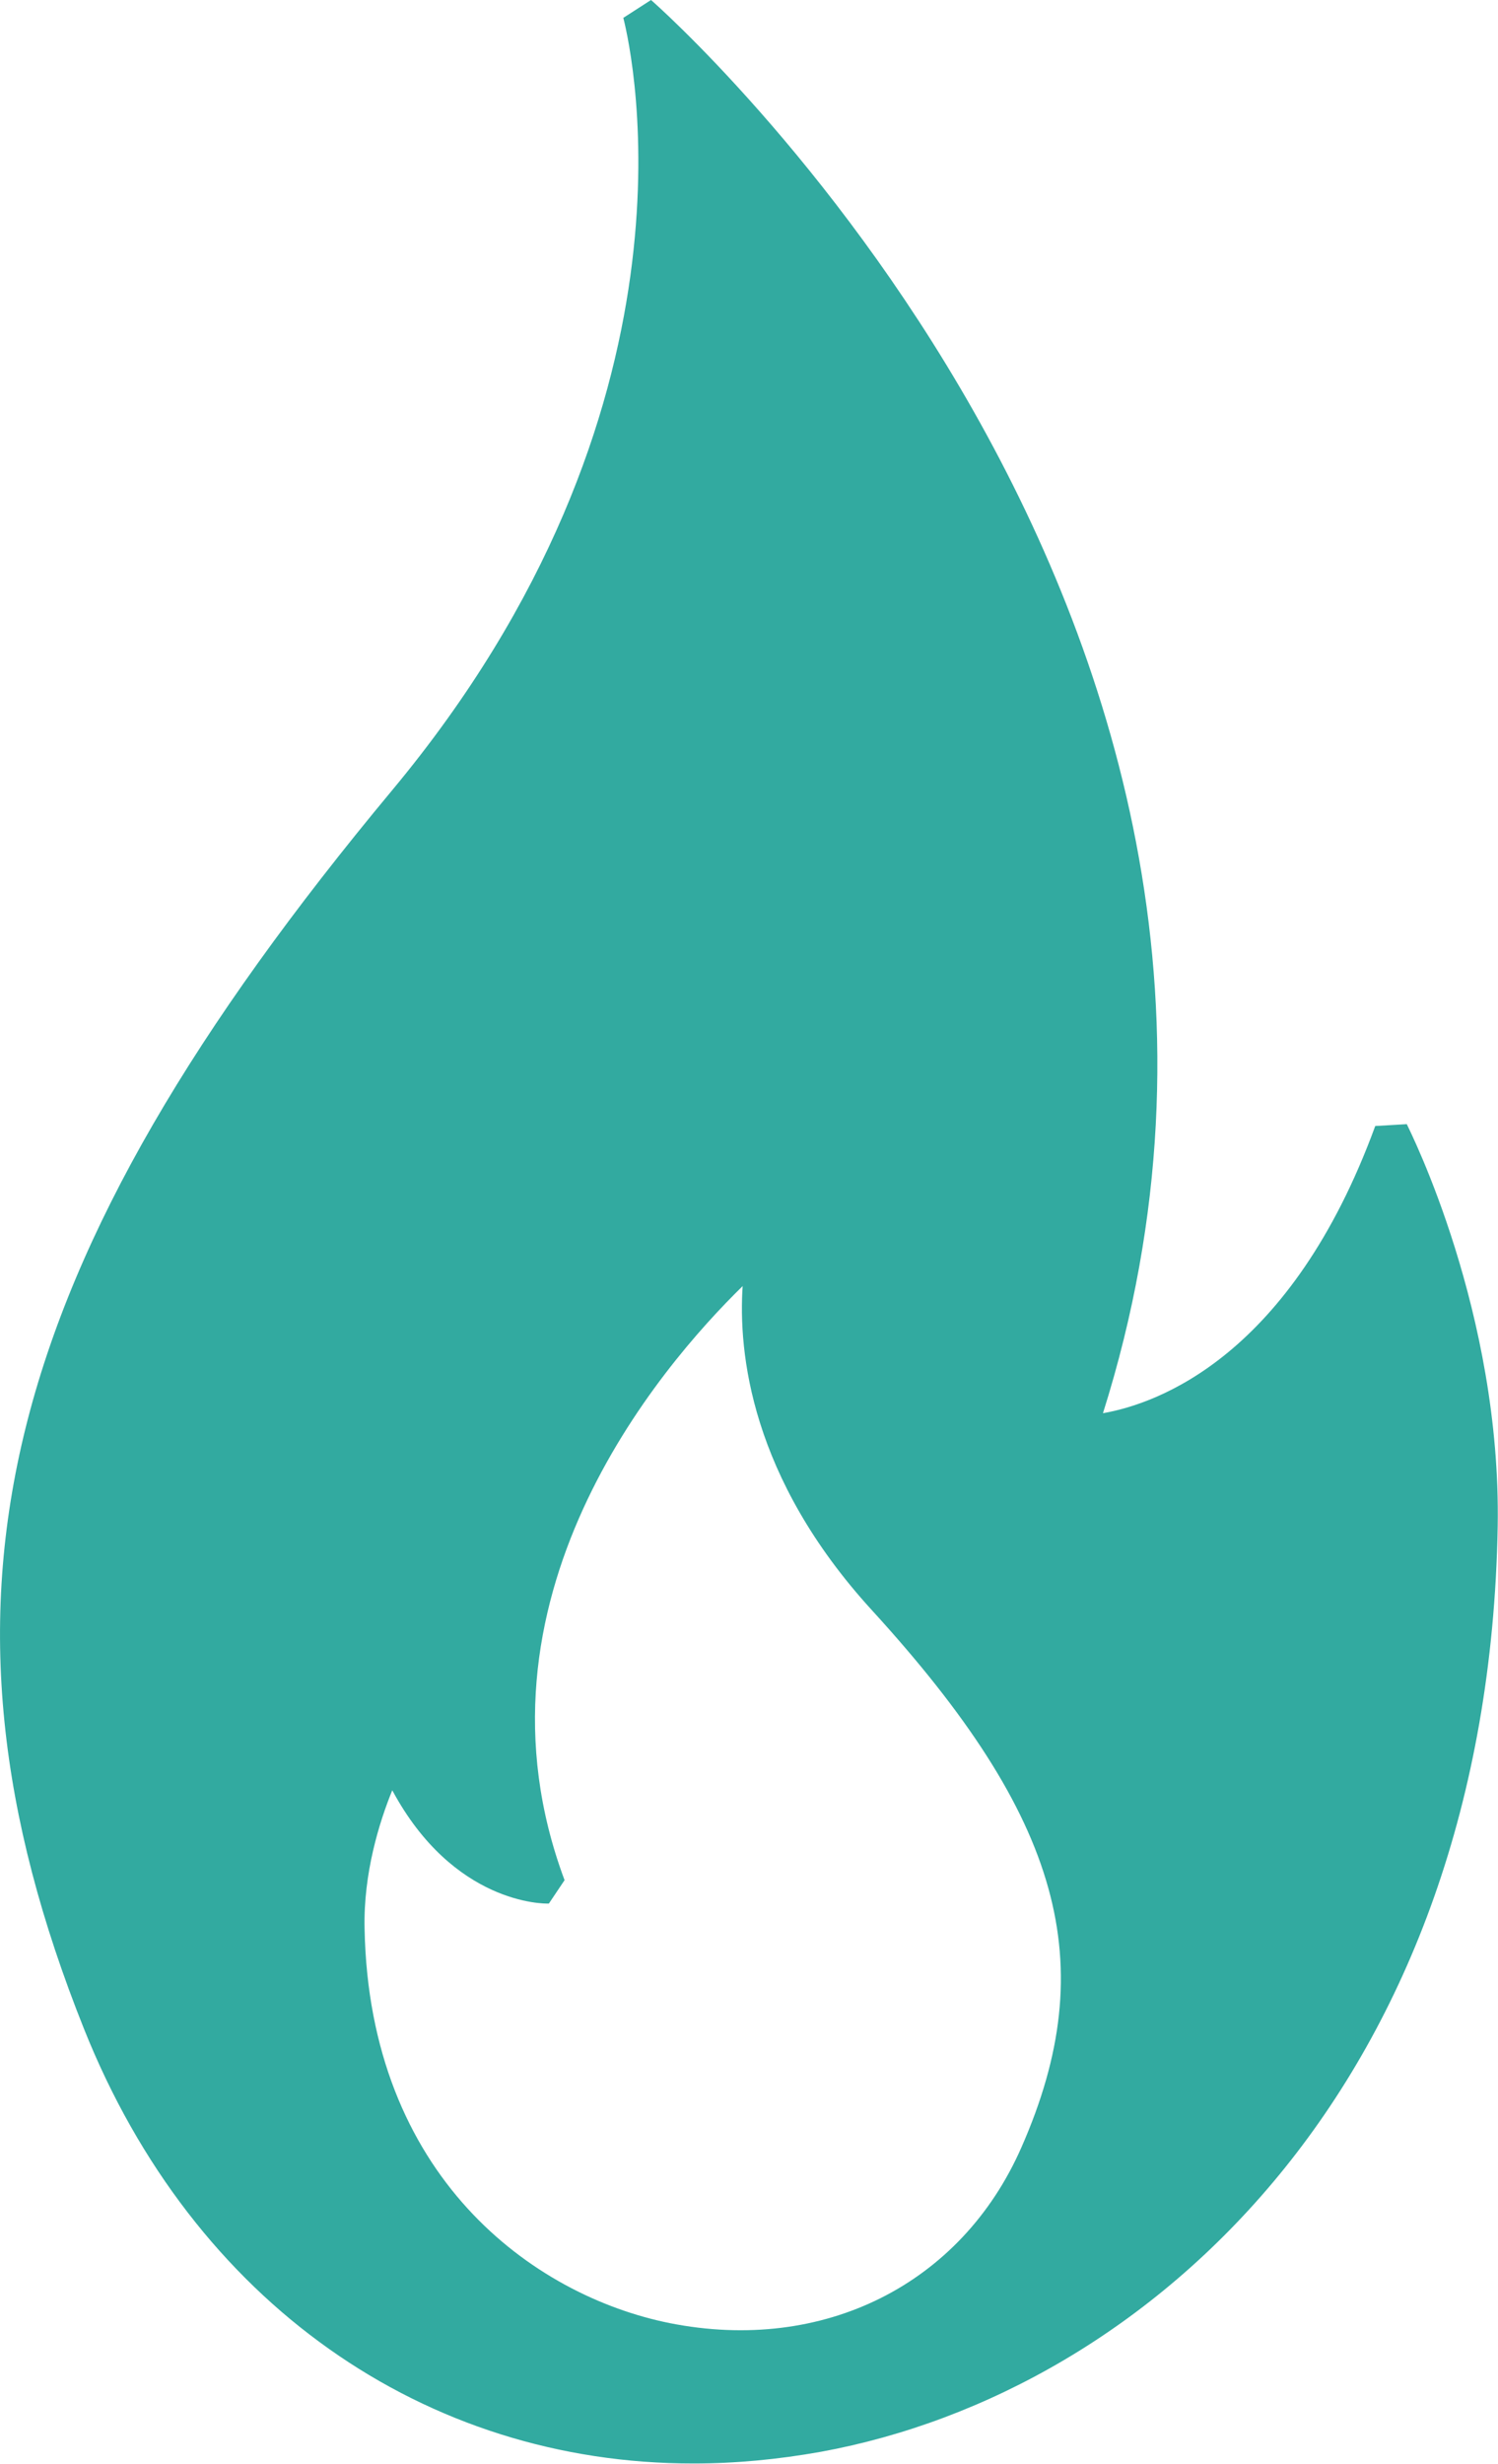 <?xml version="1.0" encoding="UTF-8"?><svg id="e" xmlns="http://www.w3.org/2000/svg" viewBox="0 0 48.69 80.04"><path d="M45.72,36.52l-1.02.06c-2.74,7.48-7.07,9.02-8.85,9.33C43.99,20.13,21.4.2,21.16,0l-.9.58c.32,1.26,2.8,12.71-7.52,25.1C-.11,41.12-2.82,52.02,2.73,65.91c3.55,8.89,11.08,14.13,19.82,14.12,1.35,0,2.73-.13,4.13-.38,10.72-1.96,21.68-12.02,22-30.06.12-6.95-2.84-12.83-2.96-13.08ZM24.14,41.76c-.15,2.18.26,6.24,4.2,10.55,6.17,6.75,7.49,11.47,4.86,17.45h0c-1.96,4.46-6.44,6.7-11.43,5.71-4.48-.9-9.77-4.79-9.92-12.82-.04-1.8.48-3.46.9-4.49,1.99,3.7,4.93,3.69,5.09,3.68l.51-.76c-3.39-9.08,3.06-16.64,5.81-19.32Z" style="fill:#32aaa0;"/></svg>